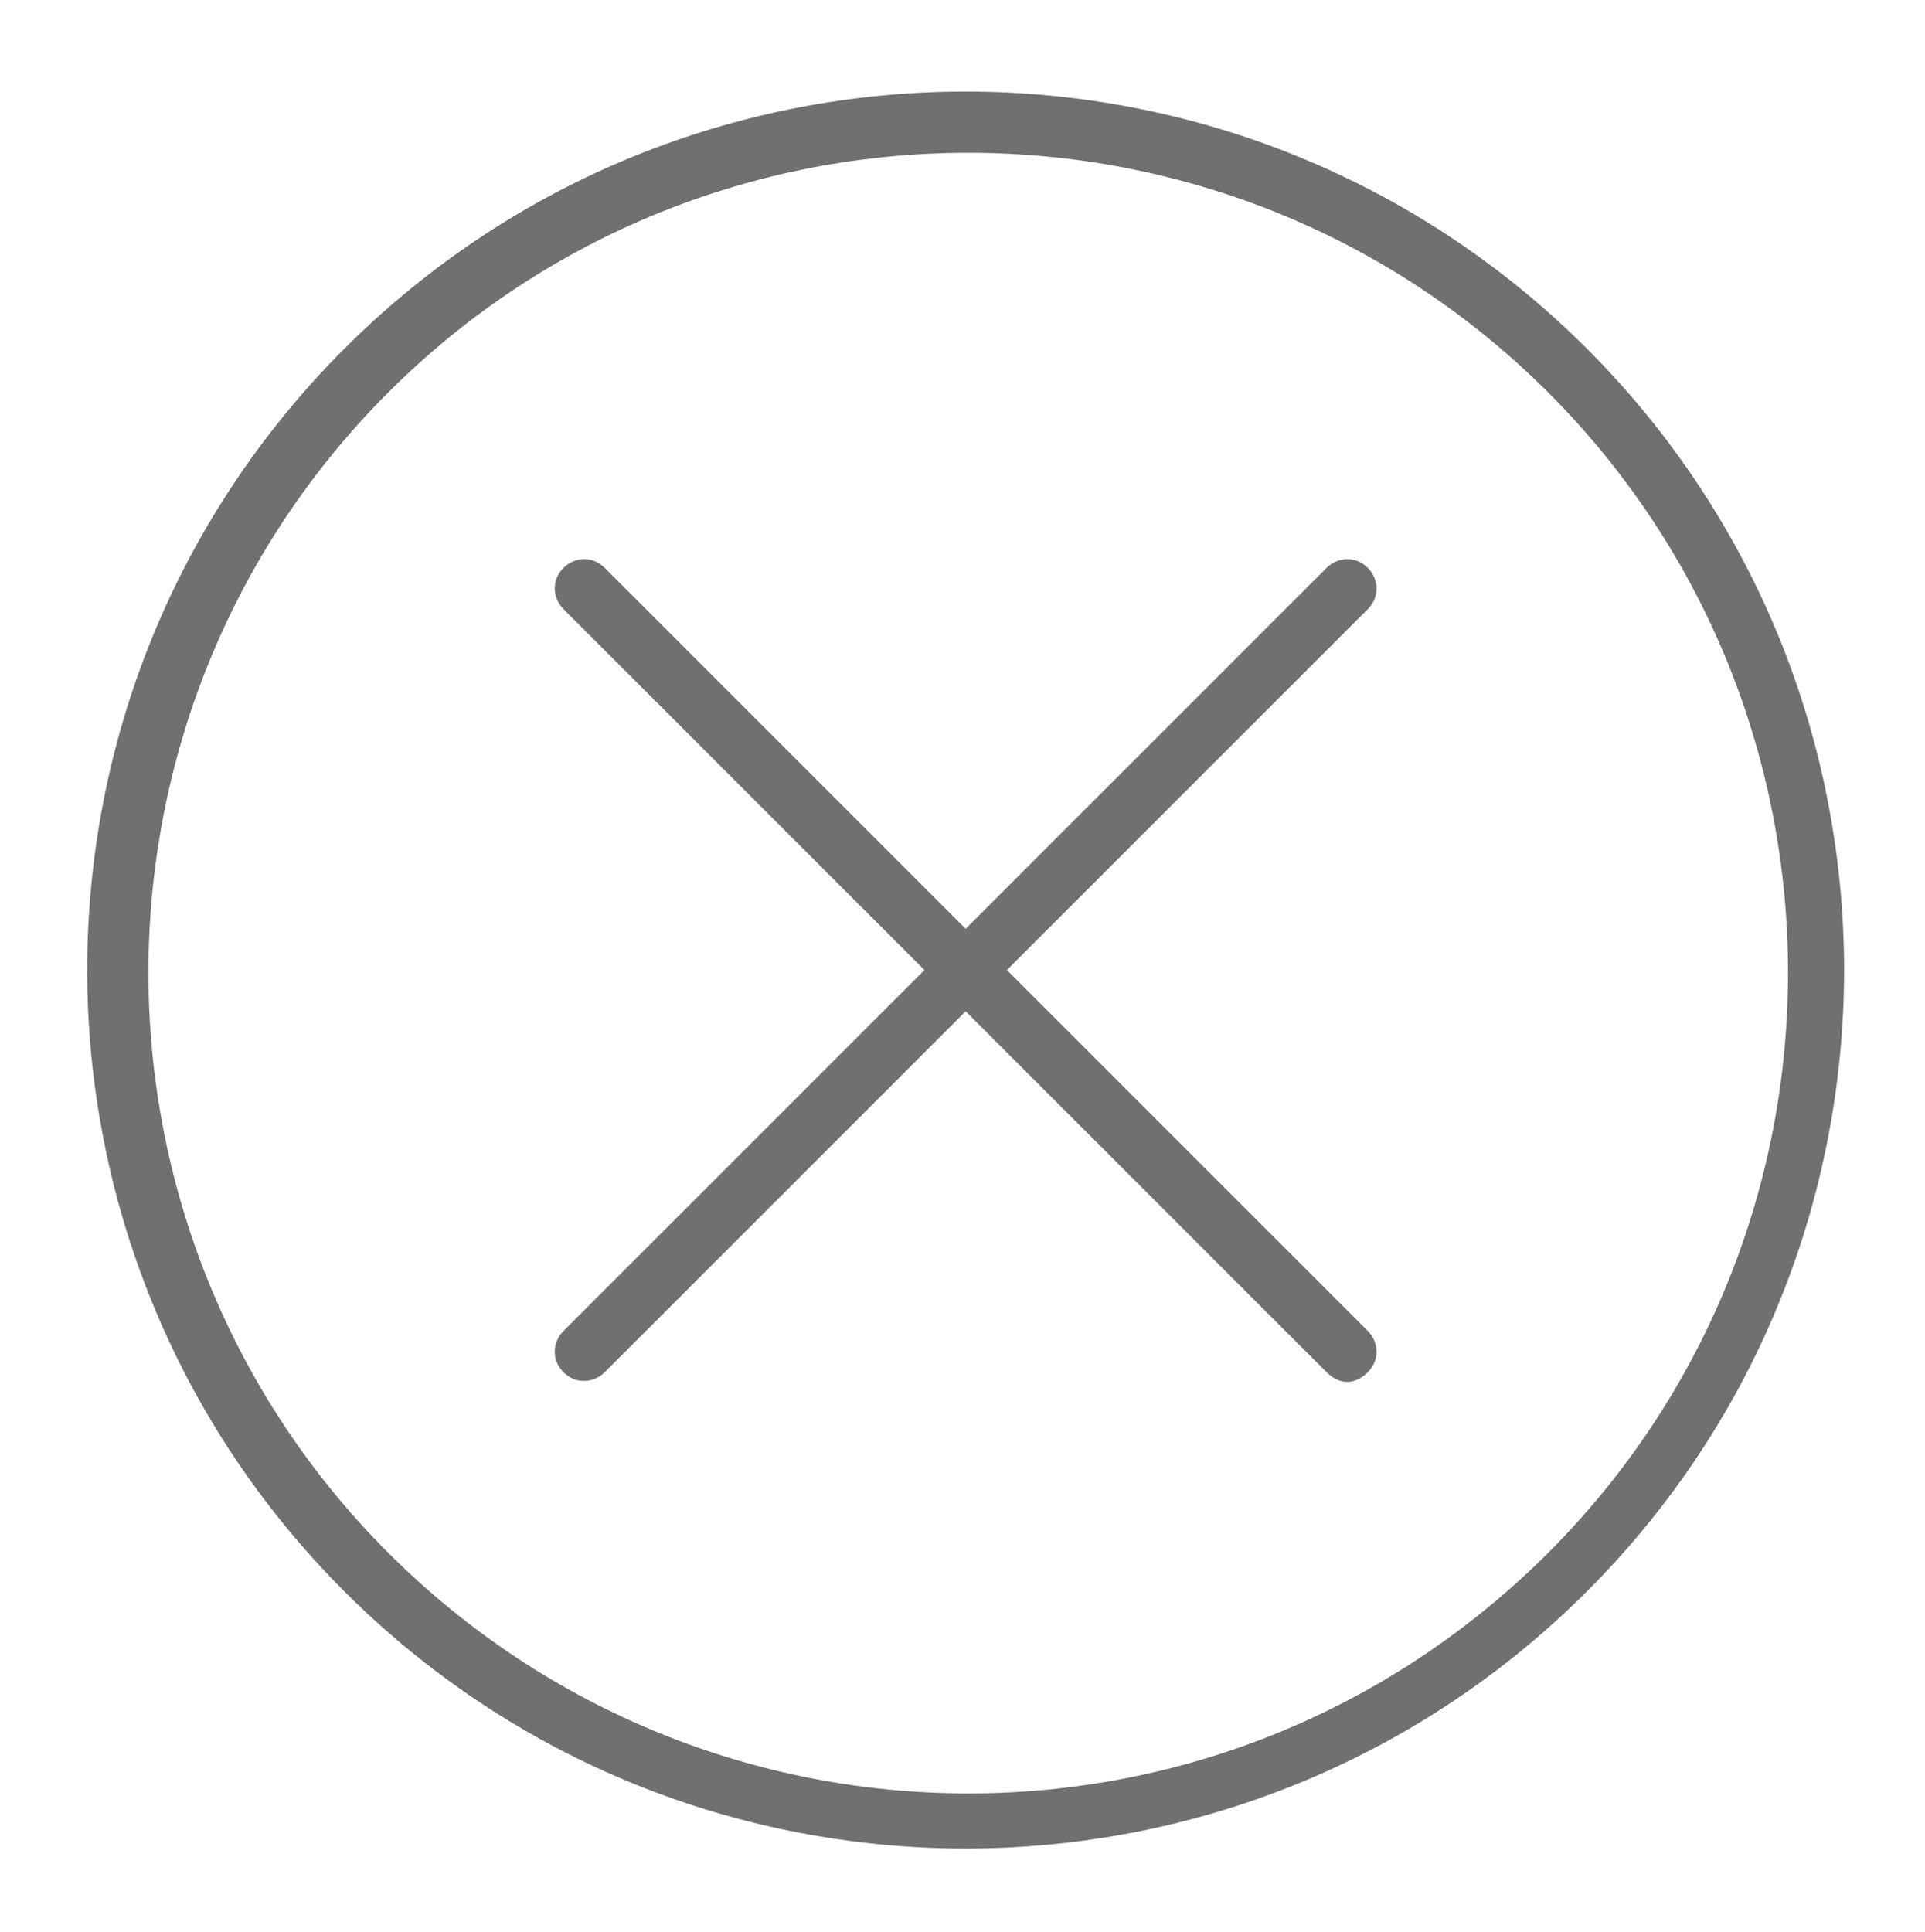 <?xml version="1.0" encoding="utf-8"?>
<!-- Generator: Adobe Illustrator 18.0.0, SVG Export Plug-In . SVG Version: 6.00 Build 0)  -->
<!DOCTYPE svg PUBLIC "-//W3C//DTD SVG 1.1//EN" "http://www.w3.org/Graphics/SVG/1.1/DTD/svg11.dtd">
<svg version="1.1" id="Capa_1" xmlns="http://www.w3.org/2000/svg" xmlns:xlink="http://www.w3.org/1999/xlink" x="0px" y="0px"
	 viewBox="0 0 52.8 53" enable-background="new 0 0 52.8 53" xml:space="preserve">
<g id="add-2_1_" transform="translate(1544.786 420.606) rotate(135)">
	<g id="Grupo_126-2_1_" transform="translate(0 0)">
		<g id="Grupo_125-2_1_">
			<path id="Trazado_924-2_1_" fill="#707070" d="M795,1376.3c-13.3,0-24.1-10.8-24.1-24.1s10.8-24.1,24.1-24.1s24.1,10.8,24.1,24.1
				l0,0C819.1,1365.5,808.3,1376.3,795,1376.3z M795,1329.6c-12.4,0-22.5,10.1-22.5,22.5s10.1,22.5,22.5,22.5s22.5-10.1,22.5-22.5
				l0,0C817.5,1339.7,807.5,1329.6,795,1329.6L795,1329.6z"/>
			<path id="Trazado_925-2_1_" fill="#707070" d="M809.8,1353h-14v14c0,0.4-0.3,0.8-0.8,0.8c-0.4,0-0.8-0.3-0.8-0.8c0,0,0,0,0,0v-14
				h-14c-0.4,0-0.8-0.3-0.8-0.8c0-0.4,0.3-0.8,0.8-0.8h14v-14c0-0.4,0.3-0.8,0.8-0.8s0.8,0.3,0.8,0.8v14h14c0.4,0,0.8,0.3,0.8,0.8
				S810.2,1353,809.8,1353z"/>
		</g>
	</g>
</g>
</svg>
